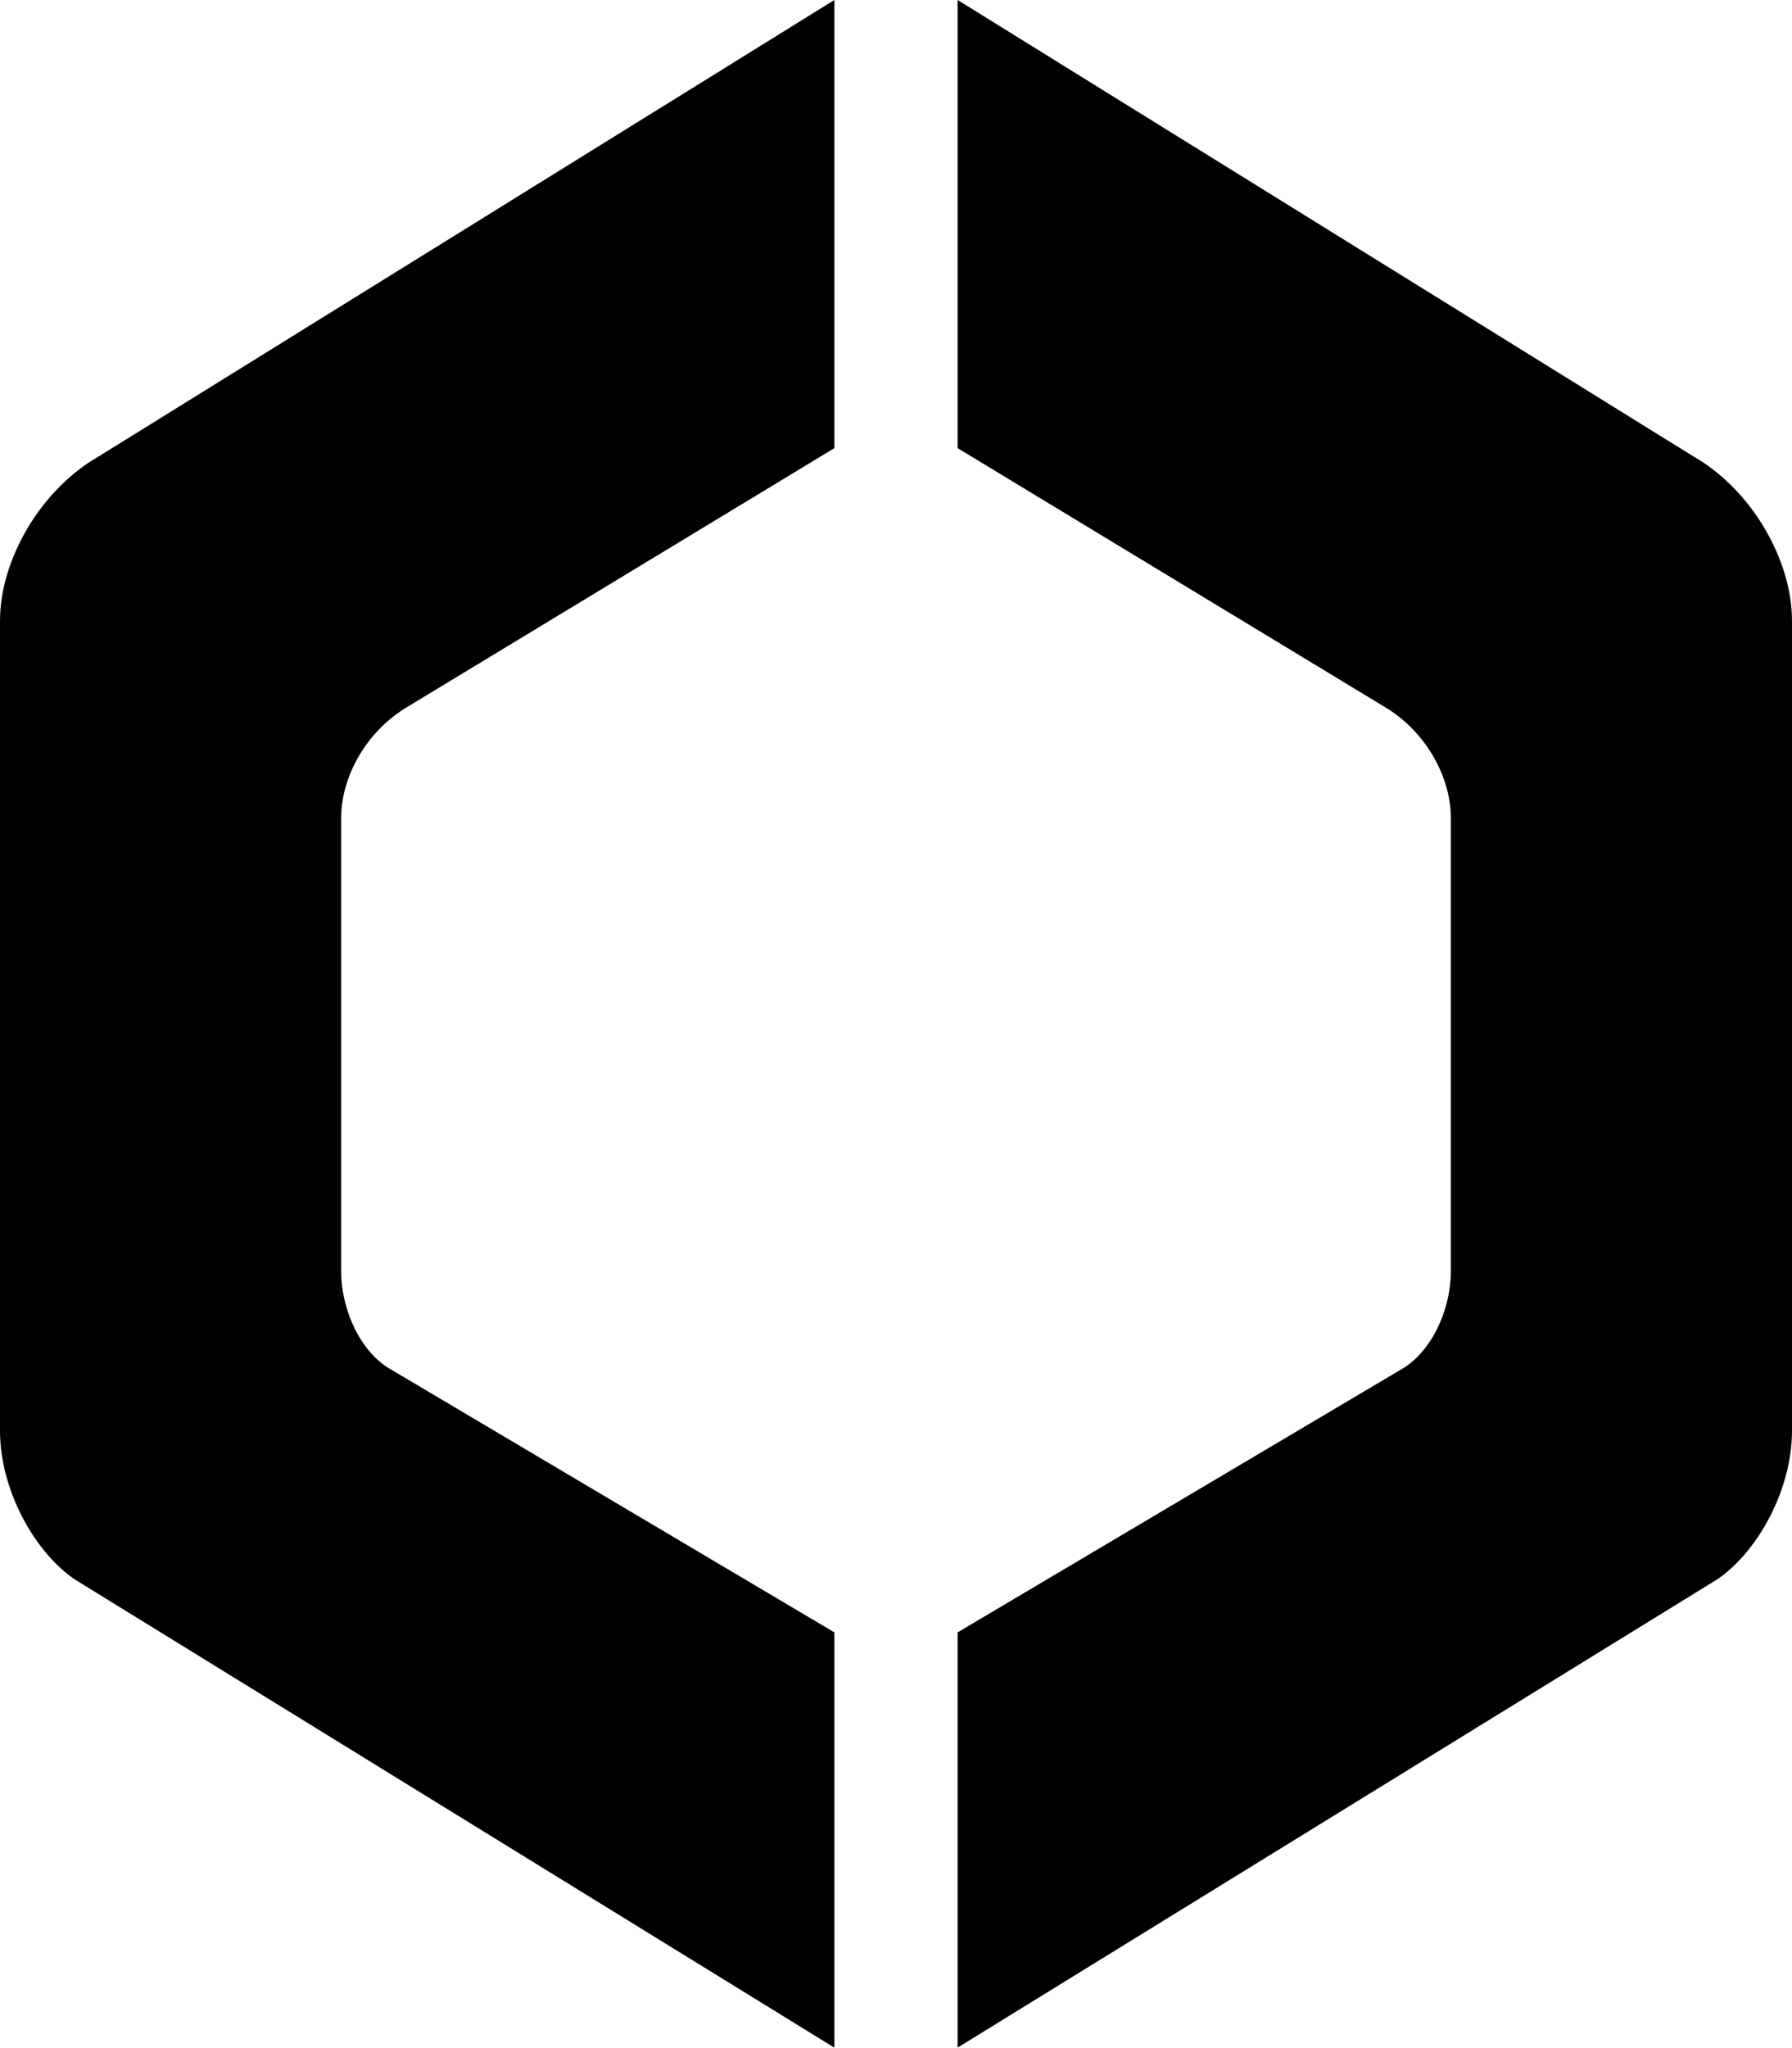<?xml version="1.0" encoding="UTF-8"?>
<svg xmlns="http://www.w3.org/2000/svg" viewBox="0 0 228.61 261.12">
  <g>
    <path fill="currentColor" d="m0,182.47v-103.29c0-7.87,5.24-16.78,12.58-20.97L106.44,0v57.15l-54.53,33.03c-5.24,3.15-8.39,8.91-8.39,14.16v57.68c0,5.24,2.62,10.49,6.29,12.58l56.63,33.56v52.96L9.44,201.35c-5.24-3.67-9.44-11.54-9.44-18.88Z"/>
    <path fill="currentColor" d="m122.17,261.12v-52.96l56.63-33.56c3.67-2.1,6.29-7.34,6.29-12.58v-57.68c0-5.24-3.15-11.01-8.39-14.16l-54.53-33.03V0l93.86,58.2c7.34,4.19,12.58,13.11,12.58,20.97v103.29c0,7.34-4.19,15.21-9.44,18.88l-97,59.77Z"/>
  </g>
</svg>
